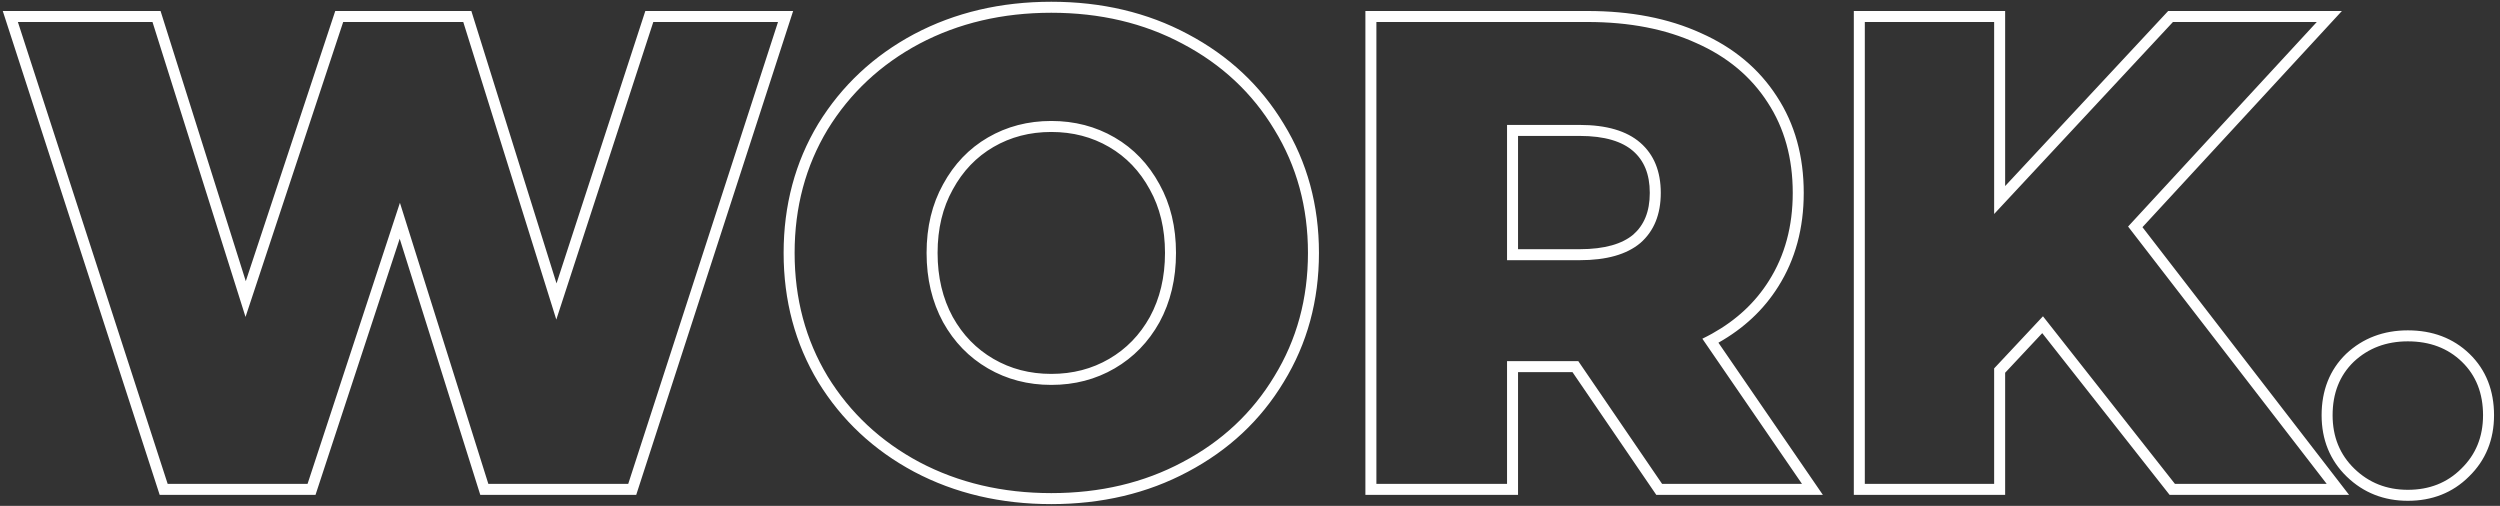 <svg width="341" height="69" viewBox="0 0 341 69" fill="none" xmlns="http://www.w3.org/2000/svg">
<rect x="0" y="0" width="341" height="69" fill="#333333" stroke="none"/>
<path fill-rule="evenodd" clip-rule="evenodd" d="M108.184 1.5L86.781 67.5H65.51L54.519 32.56L43.036 67.5H21.78L0.377 1.5H21.9L33.525 38.353L45.727 1.5H64.293L75.91 38.659L88.022 1.5H108.184ZM75.88 43.59L63.19 3H46.81L33.49 43.23L20.8 3H2.44L22.87 66H41.95L54.55 27.66L66.61 66H85.69L106.12 3H89.11L75.88 43.59ZM124.696 64.357L124.69 64.353C119.181 61.411 114.811 57.328 111.608 52.115L111.602 52.104C108.45 46.873 106.886 40.992 106.886 34.5C106.886 28.008 108.45 22.127 111.602 16.896L111.608 16.885C114.811 11.672 119.181 7.589 124.69 4.647L124.696 4.644C130.273 1.698 136.518 0.24 143.396 0.24C150.273 0.24 156.489 1.698 162.01 4.645C167.578 7.586 171.952 11.671 175.098 16.89C178.311 22.121 179.906 28.005 179.906 34.5C179.906 40.996 178.311 46.879 175.098 52.11C171.952 57.33 167.577 61.414 162.009 64.356C156.489 67.303 150.273 68.76 143.396 68.76C136.518 68.76 130.273 67.302 124.696 64.357ZM161.306 63.03C166.646 60.21 170.816 56.31 173.816 51.33C176.876 46.35 178.406 40.74 178.406 34.5C178.406 28.26 176.876 22.65 173.816 17.67C170.816 12.69 166.646 8.79 161.306 5.97C156.026 3.15 150.056 1.74 143.396 1.74C136.736 1.74 130.736 3.15 125.396 5.97C120.116 8.79 115.946 12.69 112.886 17.67C109.886 22.65 108.386 28.26 108.386 34.5C108.386 40.74 109.886 46.35 112.886 51.33C115.946 56.31 120.116 60.21 125.396 63.03C130.736 65.85 136.736 67.26 143.396 67.26C150.056 67.26 156.026 65.85 161.306 63.03ZM156.845 25.869L156.838 25.857C155.463 23.325 153.612 21.401 151.283 20.047C148.947 18.689 146.33 18 143.396 18C140.463 18 137.846 18.689 135.51 20.047C133.181 21.401 131.33 23.325 129.954 25.857L129.948 25.869C128.589 28.315 127.886 31.177 127.886 34.5C127.886 37.819 128.587 40.716 129.951 43.228C131.324 45.697 133.174 47.595 135.51 48.953C137.846 50.312 140.463 51 143.396 51C146.33 51 148.947 50.312 151.283 48.953C153.619 47.595 155.469 45.697 156.842 43.228C158.206 40.716 158.906 37.819 158.906 34.5C158.906 31.177 158.204 28.315 156.845 25.869ZM158.156 43.95C156.656 46.65 154.616 48.75 152.036 50.25C149.456 51.75 146.576 52.5 143.396 52.5C140.216 52.5 137.336 51.75 134.756 50.25C132.176 48.75 130.136 46.65 128.636 43.95C127.136 41.19 126.386 38.04 126.386 34.5C126.386 30.96 127.136 27.84 128.636 25.14C130.136 22.38 132.176 20.25 134.756 18.75C137.336 17.25 140.216 16.5 143.396 16.5C146.576 16.5 149.456 17.25 152.036 18.75C154.616 20.25 156.656 22.38 158.156 25.14C159.656 27.84 160.406 30.96 160.406 34.5C160.406 38.04 159.656 41.19 158.156 43.95ZM226.71 66L215.28 49.26H205.56V66H187.74V3H216.54C222.24 3 227.19 3.96 231.39 5.88C235.59 7.74 238.83 10.44 241.11 13.98C243.39 17.46 244.53 21.57 244.53 26.31C244.53 30.87 243.45 34.86 241.29 38.28C239.433 41.25 236.85 43.658 233.54 45.503C233.106 45.745 232.659 45.977 232.2 46.2L245.79 66H226.71ZM234.393 46.745L248.639 67.5H225.918L214.488 50.76H207.06V67.5H186.24V1.5H216.54C222.402 1.5 227.571 2.487 232.005 4.512C236.442 6.479 239.916 9.359 242.367 13.163C244.827 16.919 246.03 21.322 246.03 26.31C246.03 31.116 244.888 35.391 242.559 39.08C240.579 42.246 237.843 44.798 234.393 46.745ZM225.03 26.31C225.03 23.713 224.224 21.881 222.755 20.601C221.273 19.311 218.928 18.54 215.46 18.54H207.06V33.99H215.46C218.931 33.99 221.282 33.248 222.765 32.01C224.228 30.73 225.03 28.902 225.03 26.31ZM223.74 33.15C221.88 34.71 219.12 35.49 215.46 35.49H205.56V17.04H215.46C219.12 17.04 221.88 17.85 223.74 19.47C225.6 21.09 226.53 23.37 226.53 26.31C226.53 29.25 225.6 31.53 223.74 33.15ZM296.661 66L278.661 43.14L272.001 50.25V66H254.361V3H272.001V29.19L296.391 3H316.011L290.271 30.9L317.361 66H296.661ZM292.232 30.986L320.413 67.5H295.933L278.562 45.44L273.501 50.843V67.5H252.861V1.5H273.501V25.378L295.738 1.5H319.436L292.232 30.986ZM320.011 48.265L320.02 48.257C322.302 46.113 325.139 45.06 328.427 45.06C331.764 45.06 334.615 46.108 336.85 48.273C339.099 50.451 340.187 53.289 340.187 56.64C340.187 59.953 339.055 62.778 336.768 65C334.544 67.22 331.724 68.31 328.427 68.31C325.176 68.31 322.366 67.212 320.092 65.007C317.8 62.785 316.667 59.956 316.667 56.64C316.667 53.289 317.754 50.451 320.003 48.273L320.011 48.265ZM321.137 63.93C323.117 65.85 325.547 66.81 328.427 66.81C331.367 66.81 333.797 65.85 335.717 63.93C337.697 62.01 338.687 59.58 338.687 56.64C338.687 53.64 337.727 51.21 335.807 49.35C333.887 47.49 331.427 46.56 328.427 46.56C325.487 46.56 323.027 47.49 321.047 49.35C319.127 51.21 318.167 53.64 318.167 56.64C318.167 59.58 319.157 62.01 321.137 63.93Z" fill="white"/>
</svg>

